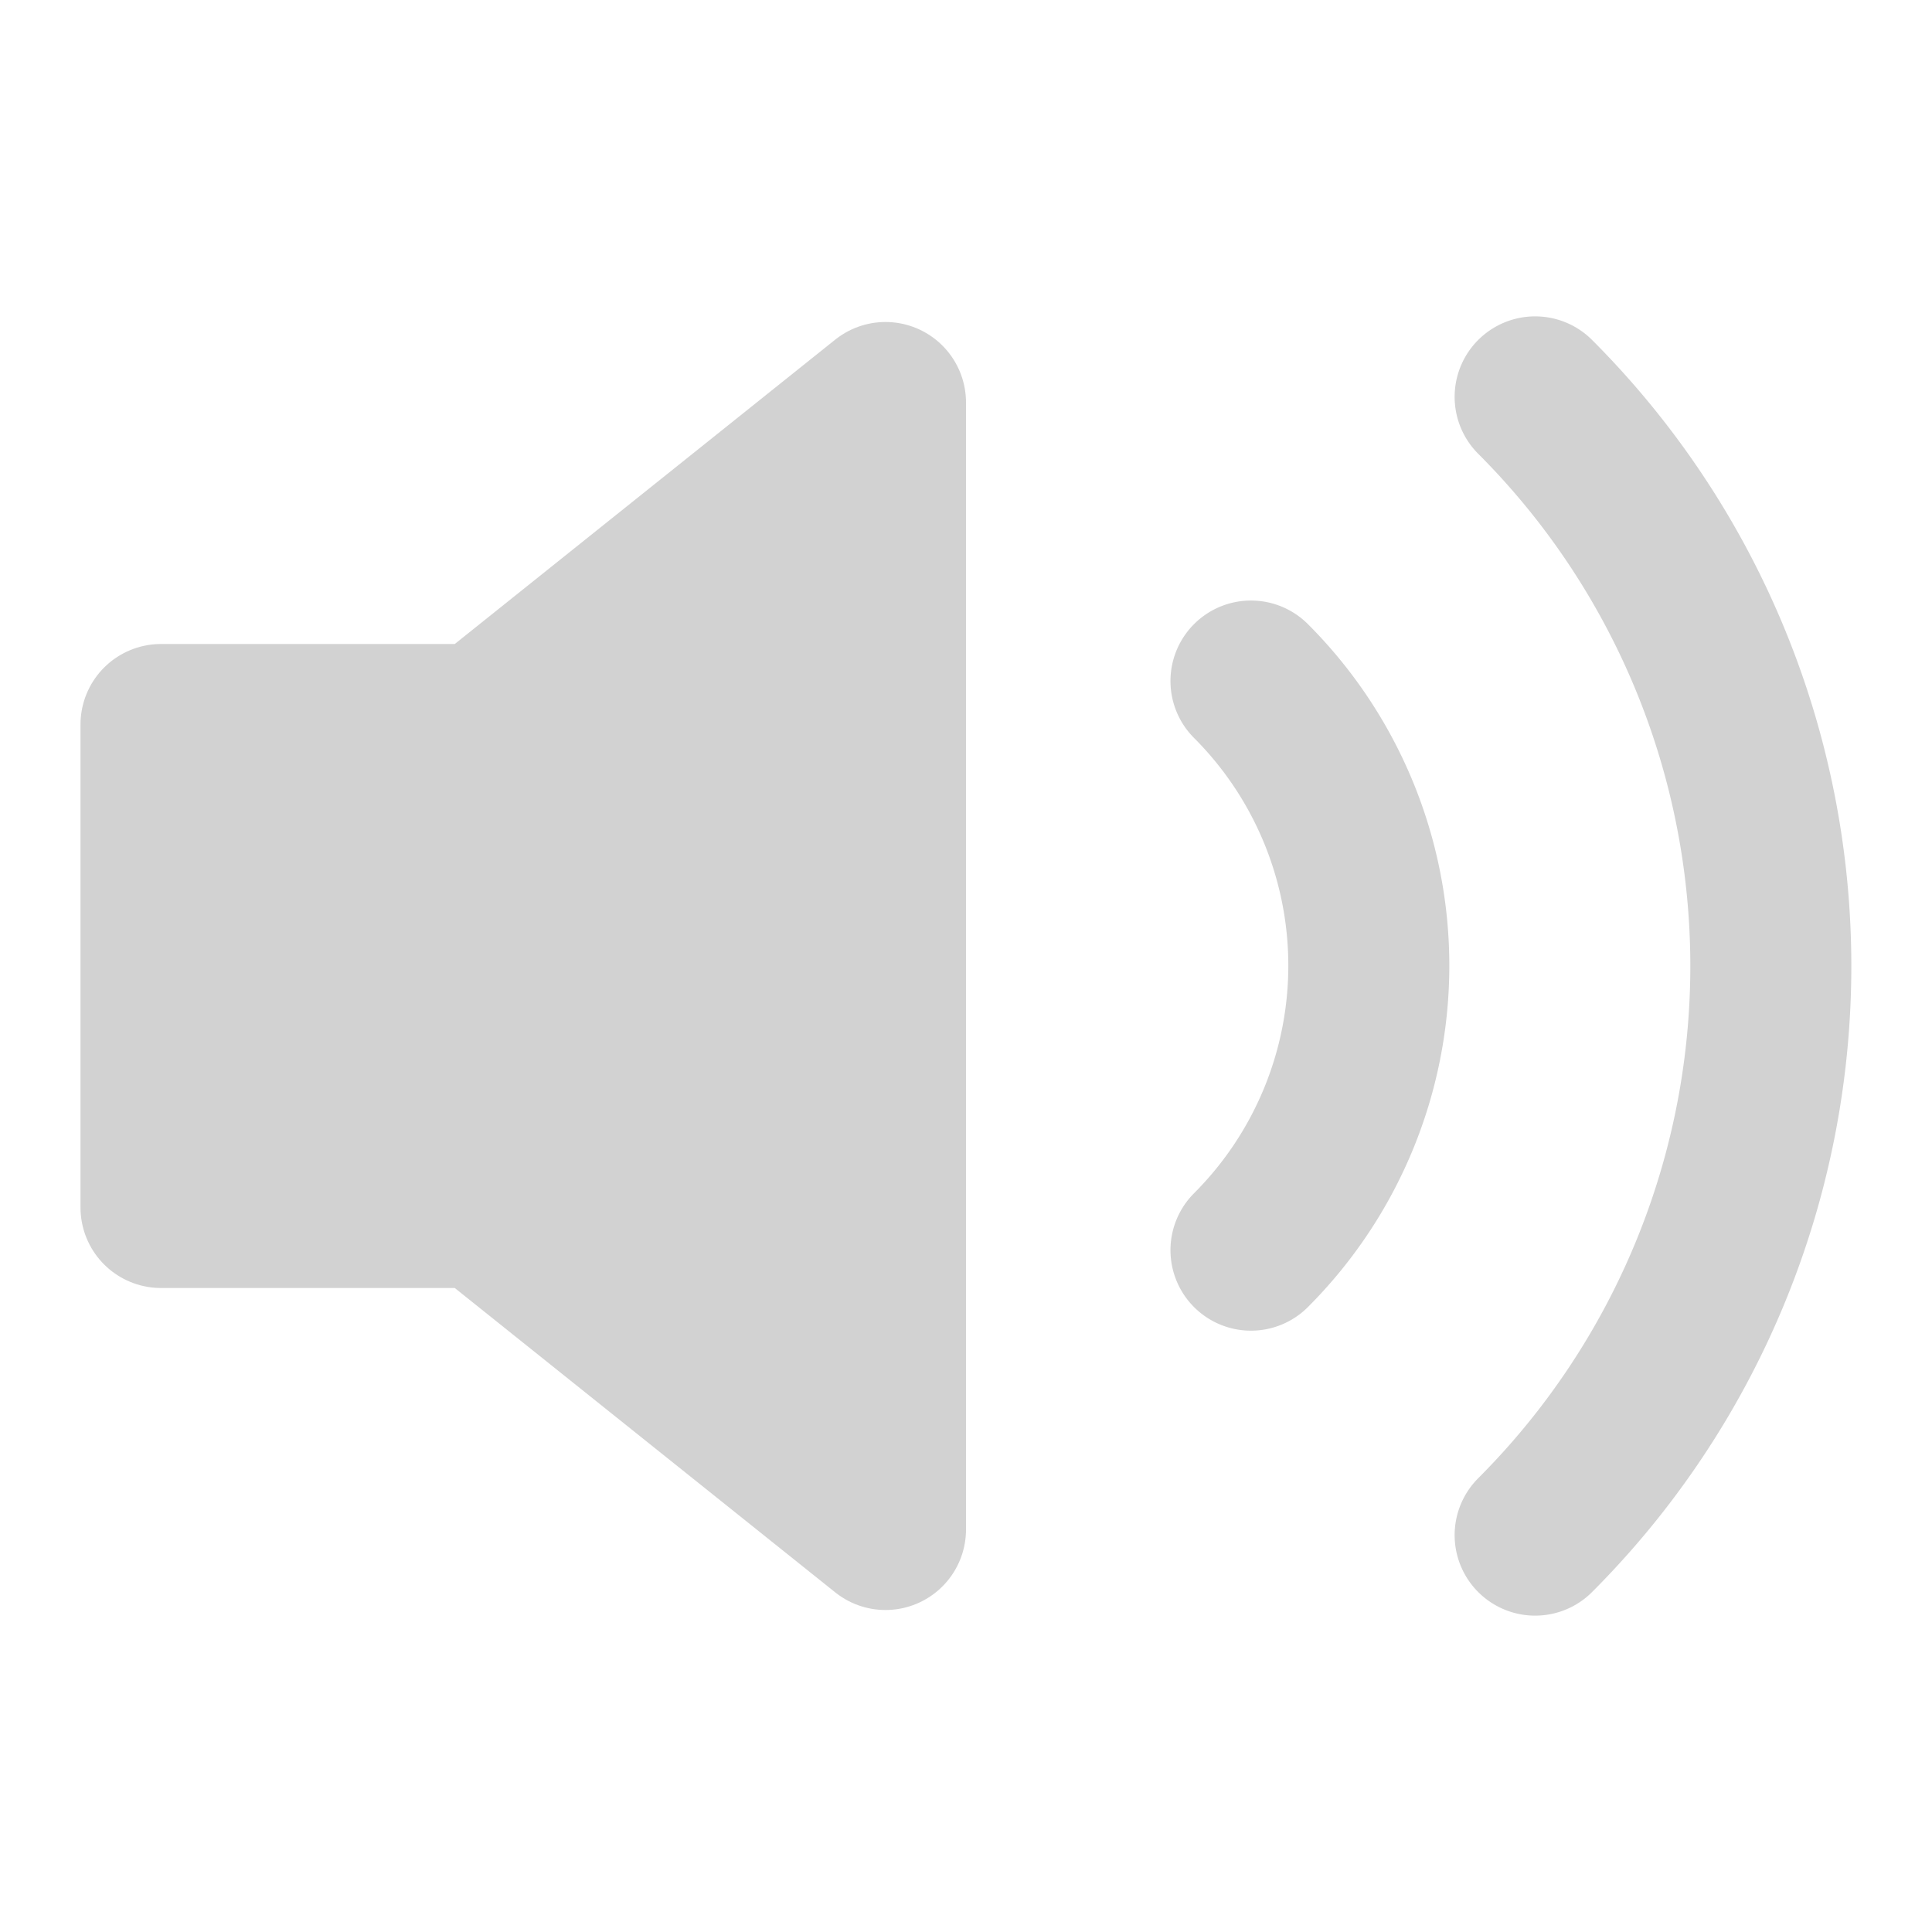 <svg class="feather feather-volume-2" fill="none" stroke="currentColor" stroke-linecap="round" stroke-linejoin="round" stroke-width="2" version="1.1" viewBox="0 0 24 24" xmlns="http://www.w3.org/2000/svg"><polygon points="11 5 6 9 2 9 2 15 6 15 11 19" fill="#d2d2d2" stroke="#d2d2d2"/><path d="M19.07 4.93a10 10 0 0 1 0 14.14M15.54 8.46a5 5 0 0 1 0 7.07" stroke="#d2d2d2"/></svg>
